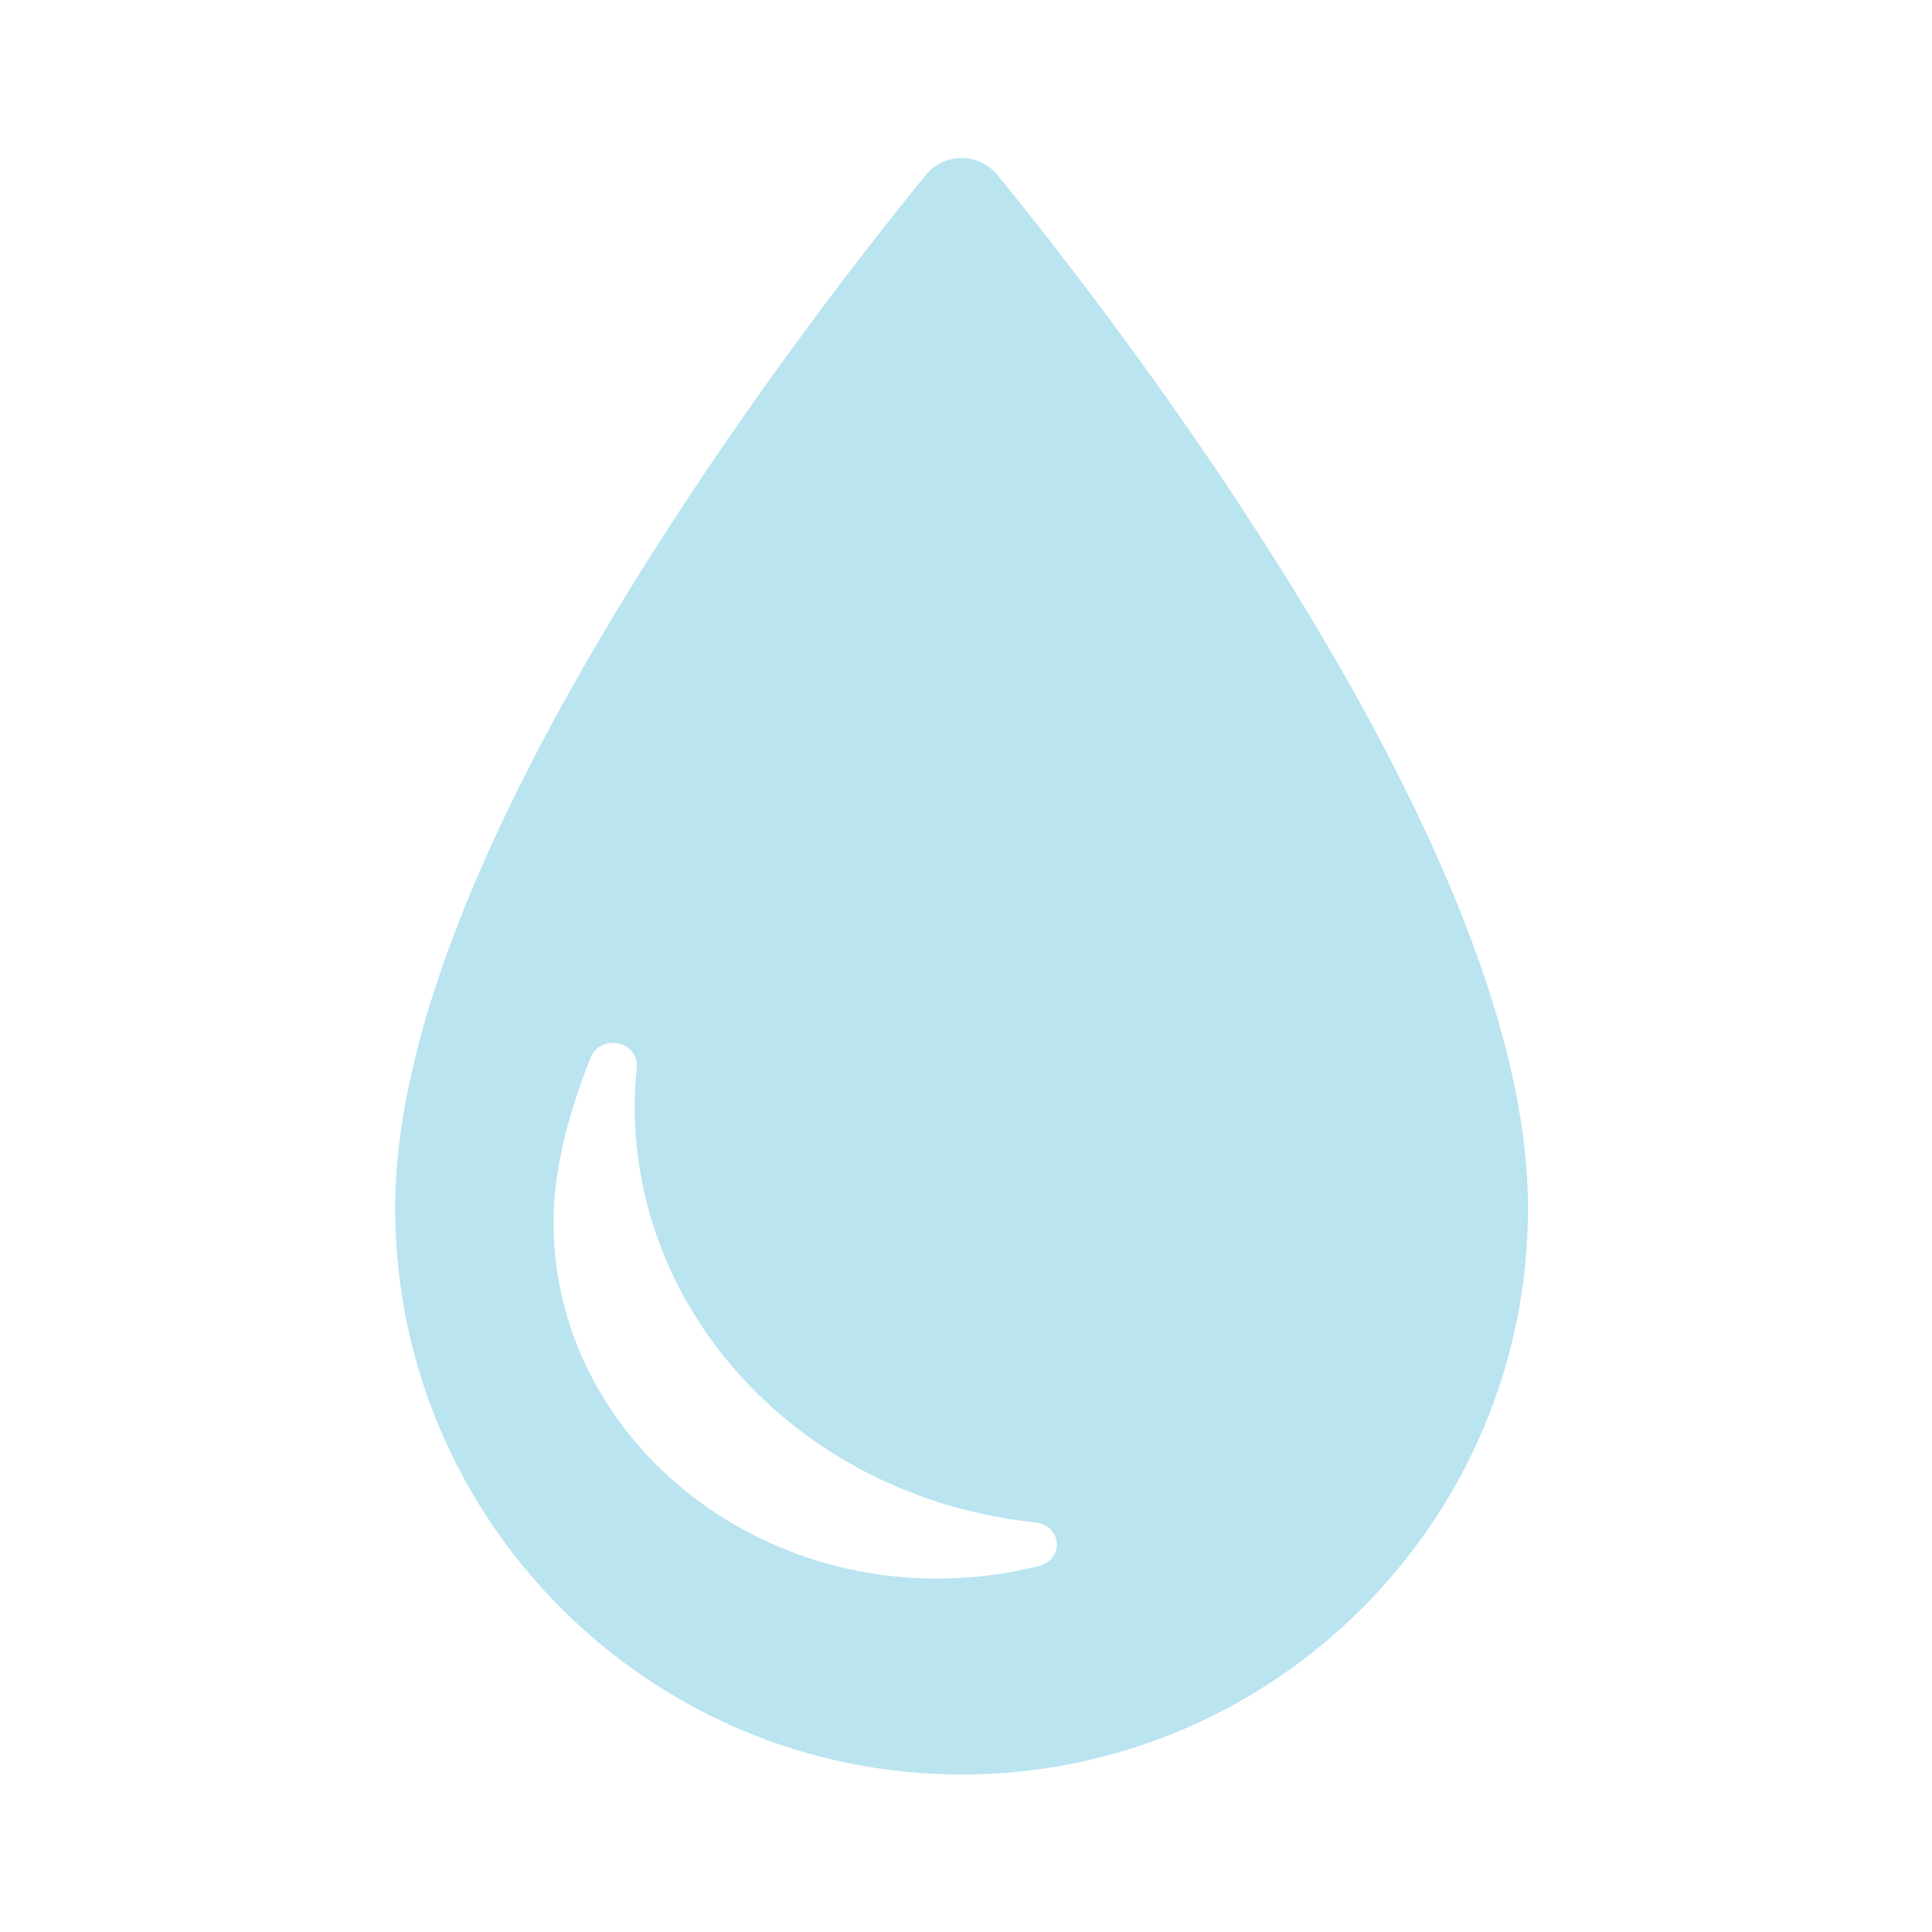 <?xml version="1.0" encoding="UTF-8"?> <svg xmlns="http://www.w3.org/2000/svg" width="220" height="220" viewBox="0 0 220 220" fill="none"><path d="M148.654 69.328C135.603 47.786 121.087 29.142 113.595 19.946C113.1 19.338 112.475 18.848 111.767 18.511C111.059 18.174 110.284 18 109.5 18C108.716 18 107.942 18.175 107.233 18.511C106.525 18.848 105.901 19.338 105.405 19.946C97.914 29.145 83.398 47.796 70.347 69.339C53.528 97.103 45 120.058 45 137.564C45 173.13 73.934 202.064 109.5 202.064C145.065 202.064 174 173.13 174 137.564C174 120.046 165.473 97.088 148.654 69.328ZM118.351 178.308C114.553 179.275 110.648 179.762 106.729 179.759C82.632 179.759 63.028 161.547 63.028 139.162C63.028 133.757 64.454 127.443 67.265 120.396C67.74 119.205 69.093 118.526 70.427 118.814C71.76 119.101 72.655 120.263 72.518 121.527C72.356 122.983 72.274 124.448 72.27 125.913C72.27 150.274 91.899 170.674 117.929 173.362C119.225 173.496 120.235 174.465 120.339 175.673C120.442 176.881 119.608 177.986 118.351 178.308Z" fill="#B9E4F0"></path></svg> 